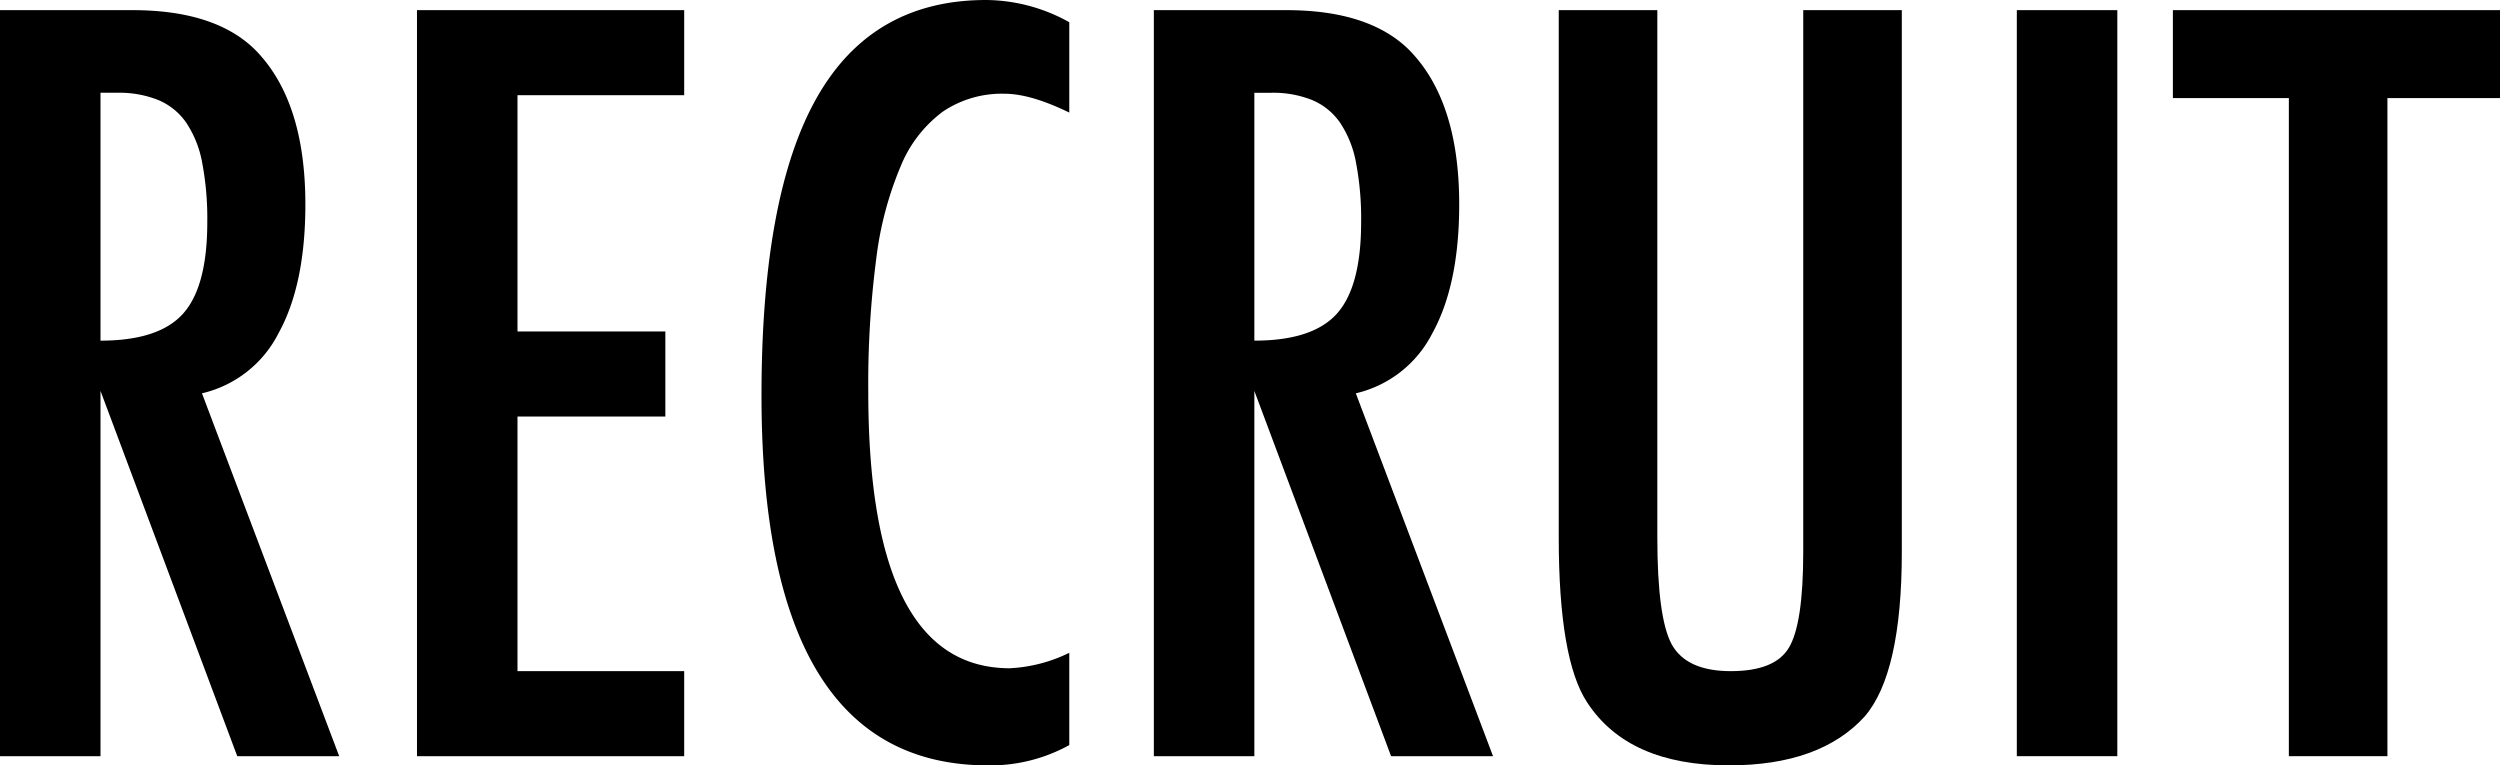 <svg xmlns="http://www.w3.org/2000/svg" viewBox="0 0 335.663 102.762"><defs><style>.a{isolation:isolate;}</style></defs><g class="a"><path d="M0,1.362H17.776q11.028,0,16.413,5.255,6.812,6.811,6.812,20.825,0,10.77-3.601,17.29a15.445,15.445,0,0,1-10.283,8.077L45.542,101.529H31.854L13.494,52.484v49.045H0ZM13.494,45.737q7.849,0,11.093-3.633t3.244-12.262a40.195,40.195,0,0,0-.681-7.98,14.32,14.32,0,0,0-2.141-5.385,8.63,8.63,0,0,0-3.763-3.049,14.035,14.035,0,0,0-5.482-.973h-2.27Z"/><path d="M55.987,1.362h35.876V12.78H69.481V44.504H89.333V55.922H69.481V90.111H91.863v11.418H55.987Z"/><path d="M143.568,2.984V15.116q-5.191-2.53-8.693-2.53a14.17,14.17,0,0,0-8.239,2.368,17.198,17.198,0,0,0-5.677,7.298A46.221,46.221,0,0,0,117.65,34.741a129.423,129.423,0,0,0-1.07,17.873q0,37.11,19.008,37.109a20.348,20.348,0,0,0,7.98-2.076v12.391a21.92,21.92,0,0,1-10.899,2.725q-30.427,0-30.426-49.693,0-26.859,7.428-39.964T132.41,0A23.222,23.222,0,0,1,143.568,2.984Z"/><path d="M154.921,1.362h17.776q11.027,0,16.412,5.255,6.813,6.811,6.812,20.825,0,10.77-3.601,17.29A15.447,15.447,0,0,1,182.04,52.809l18.424,48.721H186.775L168.416,52.484v49.045H154.921Zm13.494,44.374q7.849,0,11.093-3.633t3.244-12.262a40.117,40.117,0,0,0-.682-7.98A14.296,14.296,0,0,0,179.93,16.478a8.627,8.627,0,0,0-3.762-3.049,14.037,14.037,0,0,0-5.482-.973h-2.27Z"/><path d="M209.287,1.362H222.521V72.141q0,10.835,1.946,14.402,2.01,3.568,7.914,3.568t7.785-3.114q1.947-3.177,1.947-12.909V1.362h13.234V74.088q0,16.348-4.996,22.121-5.969,6.554-18.23,6.553-13.496,0-19.009-8.434-3.829-5.773-3.827-22.188Z"/><path d="M270.788,1.362h13.494v100.167H270.788Z"/><path d="M291.743,1.362h43.92V13.169H320.547v88.36H307.313v-88.36h-15.57Z"/></g></svg>